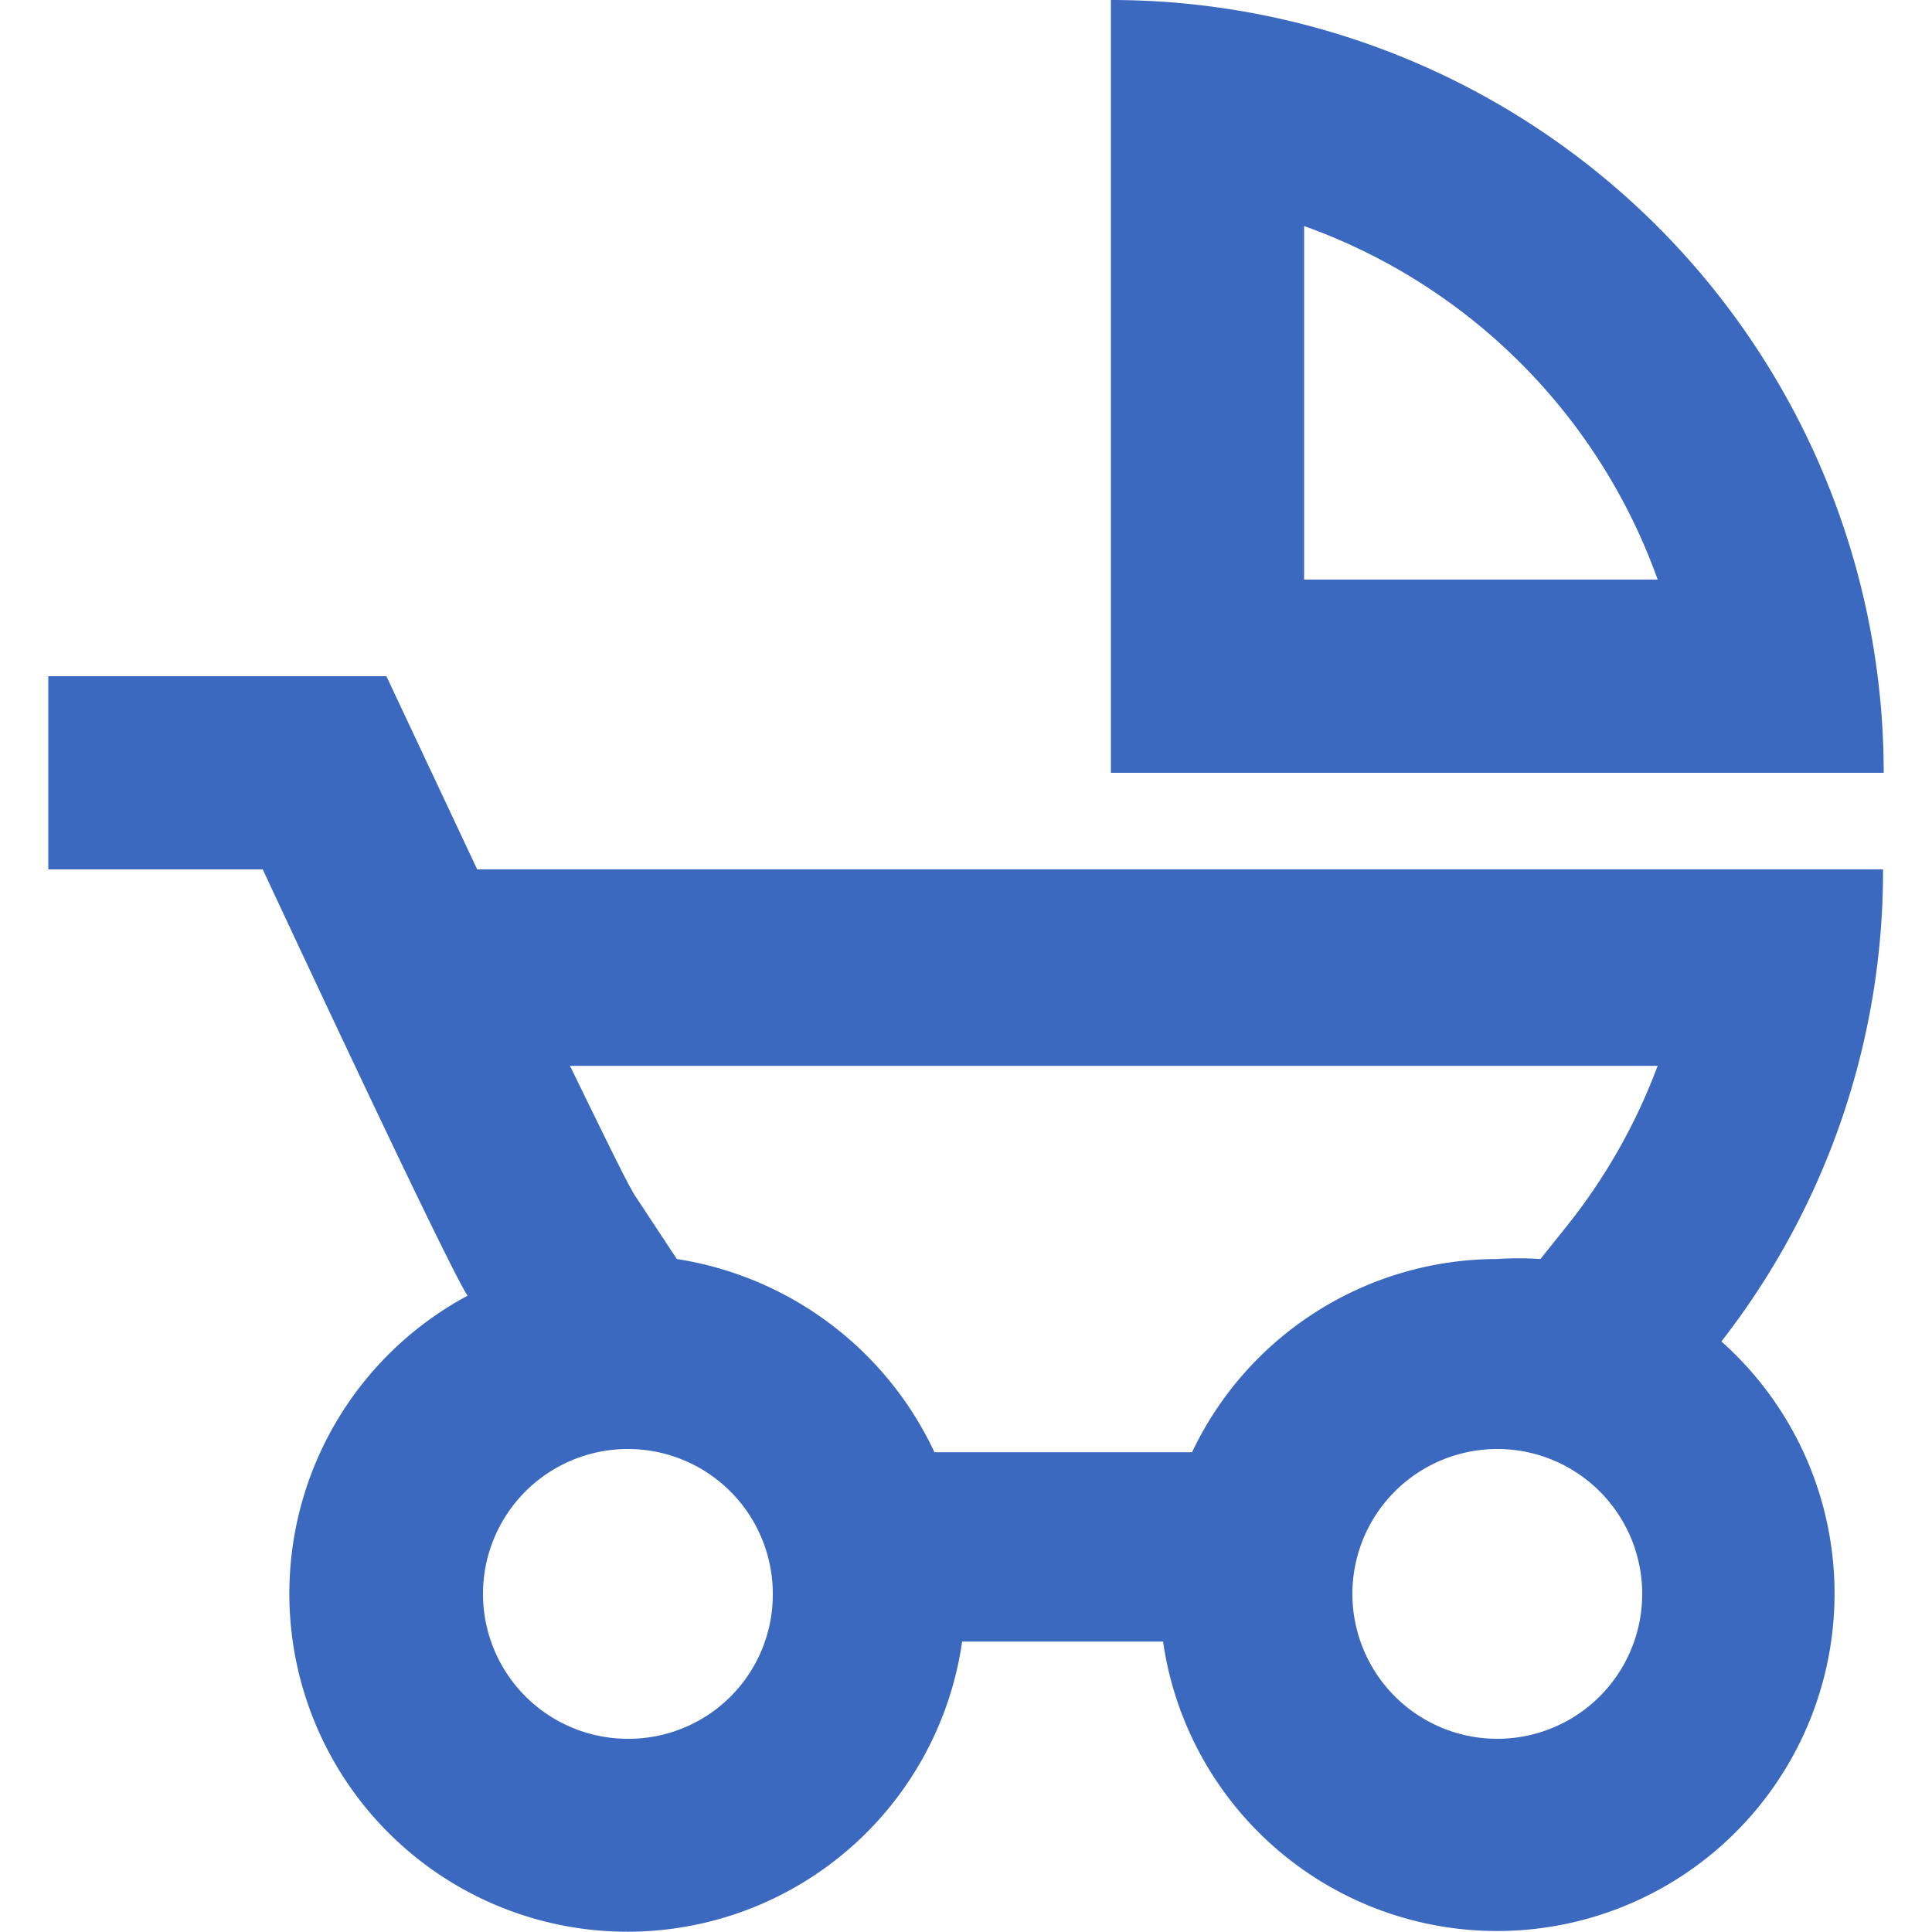 <svg id="Vrstva_1" data-name="Vrstva 1" width="45" height="45" xmlns="http://www.w3.org/2000/svg" viewBox="0 0 30 30"><path fill="#3B69BF" id="Path_959" data-name="Path 959" d="M17.25,0V12h12a12,12,0,0,0-12-12Zm3,9V3.51A9.07,9.07,0,0,1,25.74,9ZM7.41,13.5,6,10.5H.75v3H4.08s2.84,6.1,3.18,6.62a5.25,5.25,0,1,0,7.68,5.37h3.12a5.24,5.24,0,1,0,8.67-4.66,11.89,11.89,0,0,0,2.51-7.33ZM9.75,27A2.25,2.25,0,1,1,12,24.74h0A2.24,2.24,0,0,1,9.76,27Zm13.5,0a2.25,2.25,0,1,1,2.25-2.25A2.25,2.25,0,0,1,23.25,27Zm1.11-8-.44.55a5,5,0,0,0-.67,0,5.25,5.25,0,0,0-4.74,3h-4a5.32,5.32,0,0,0-4-3l-.66-1c-.15-.25-.51-1-1-2H25.74A9.06,9.06,0,0,1,24.36,19Z"/></svg>